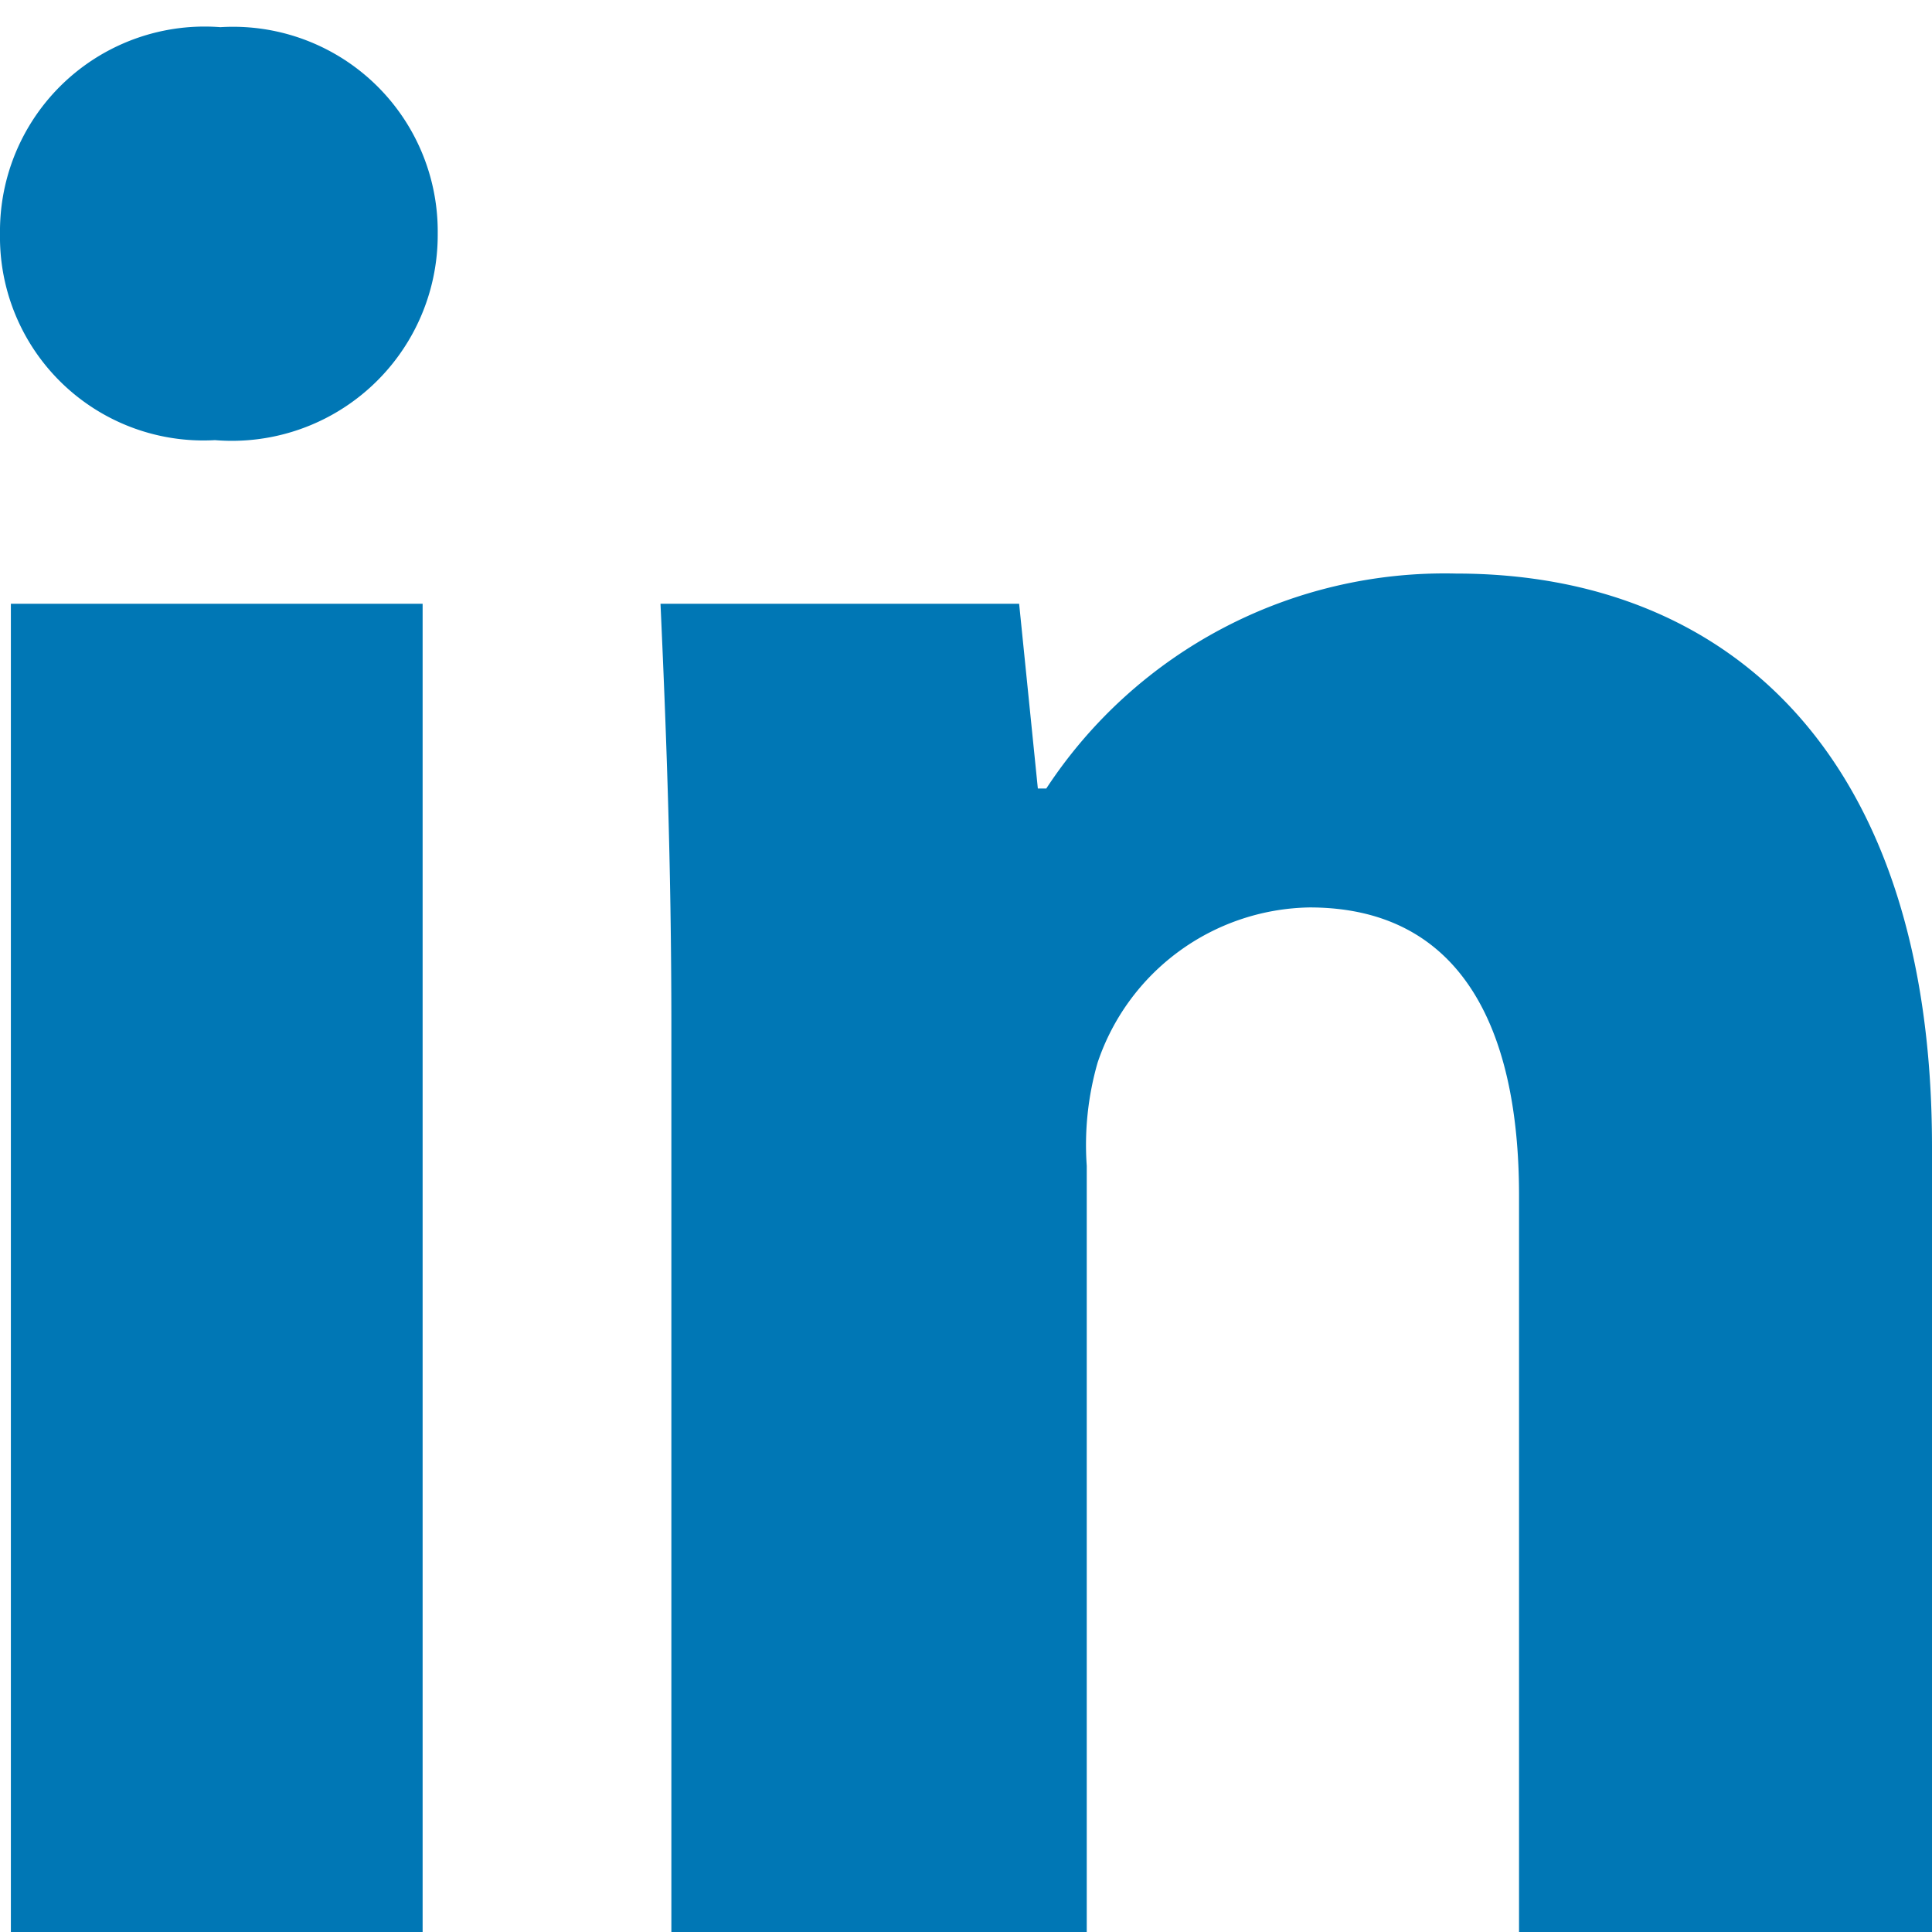 <svg id="Layer_1" data-name="Layer 1" xmlns="http://www.w3.org/2000/svg" viewBox="0 0 32 32"><defs><style>.cls-1{fill:#0077b5;}</style></defs><title>linkedin</title><path class="cls-1" d="M7.25,3.87A3.41,3.41,0,0,1,3.56,7.29,3.37,3.37,0,0,1,0,3.87,3.39,3.39,0,0,1,3.65.45,3.39,3.39,0,0,1,7.25,3.87ZM.18,32V10H7V32ZM11.12,17c0-2.74-.09-5-.18-7h5.94l.31,3.06h.14A7.89,7.89,0,0,1,24.12,9.5c4.5,0,7.88,3,7.88,9.49V32H25.16V19.8c0-2.83-1-4.77-3.47-4.77a3.77,3.77,0,0,0-3.51,2.57A4.93,4.93,0,0,0,18,19.31V32H11.12Z"/></svg>